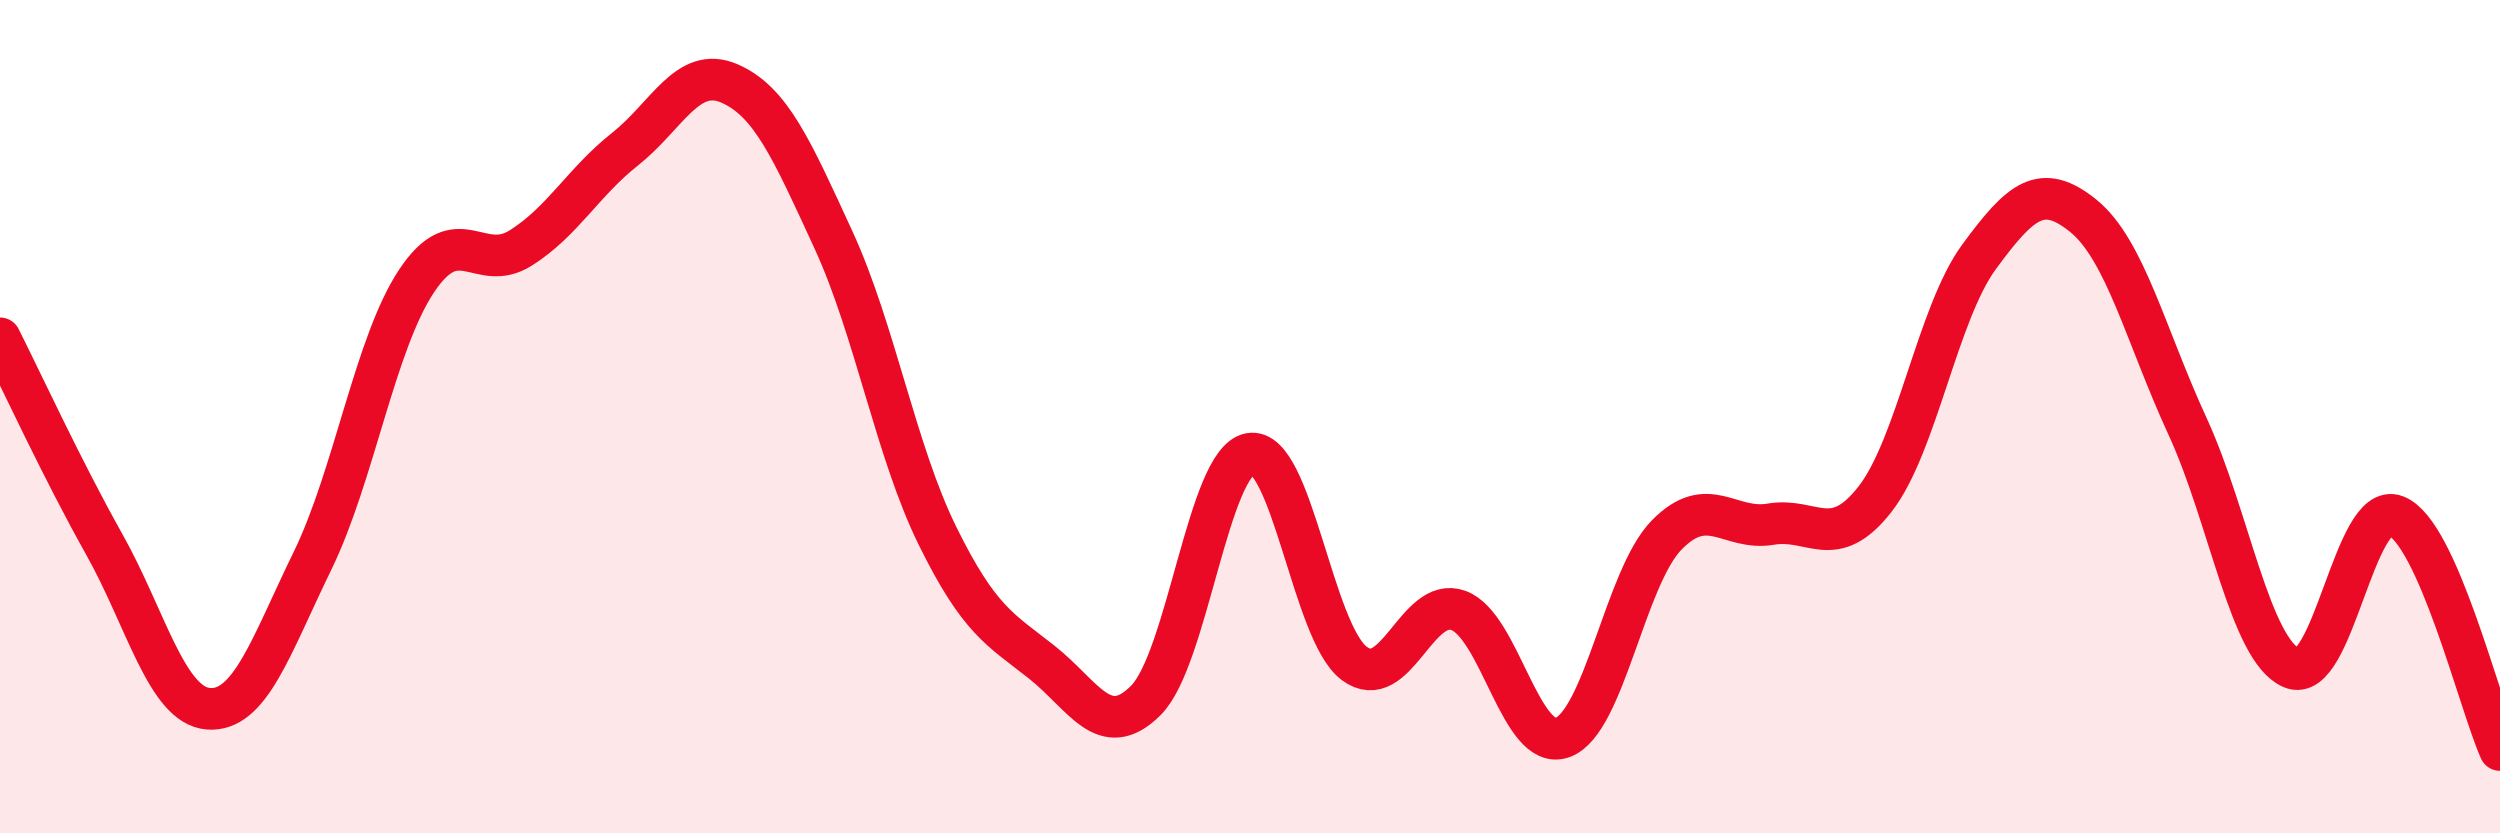 
    <svg width="60" height="20" viewBox="0 0 60 20" xmlns="http://www.w3.org/2000/svg">
      <path
        d="M 0,8.12 C 0.5,9.11 1.5,11.28 2.5,13.06 C 3.5,14.84 4,16.93 5,17.01 C 6,17.09 6.5,15.51 7.5,13.46 C 8.5,11.41 9,8.24 10,6.74 C 11,5.24 11.5,6.58 12.5,5.95 C 13.5,5.32 14,4.37 15,3.58 C 16,2.79 16.5,1.57 17.5,2 C 18.5,2.43 19,3.58 20,5.75 C 21,7.92 21.5,10.83 22.5,12.86 C 23.5,14.89 24,15.1 25,15.89 C 26,16.68 26.5,17.81 27.5,16.81 C 28.5,15.81 29,11.07 30,10.89 C 31,10.71 31.5,15.17 32.5,15.92 C 33.5,16.67 34,14.29 35,14.65 C 36,15.01 36.5,18.06 37.5,17.7 C 38.5,17.34 39,13.86 40,12.84 C 41,11.82 41.5,12.75 42.5,12.58 C 43.5,12.41 44,13.26 45,11.98 C 46,10.7 46.5,7.52 47.5,6.16 C 48.5,4.8 49,4.37 50,5.18 C 51,5.99 51.5,8.06 52.5,10.23 C 53.5,12.4 54,15.6 55,16.03 C 56,16.46 56.5,11.99 57.5,12.38 C 58.5,12.77 59.5,16.88 60,18L60 20L0 20Z"
        fill="#EB0A25"
        opacity="0.1"
        stroke-linecap="round"
        stroke-linejoin="round"
      />
      <path
        d="M 0,8.12 C 0.5,9.11 1.5,11.28 2.5,13.06 C 3.5,14.84 4,16.93 5,17.01 C 6,17.09 6.5,15.51 7.5,13.46 C 8.5,11.41 9,8.24 10,6.74 C 11,5.24 11.5,6.58 12.5,5.95 C 13.5,5.32 14,4.37 15,3.58 C 16,2.79 16.5,1.57 17.5,2 C 18.5,2.43 19,3.58 20,5.75 C 21,7.92 21.5,10.83 22.5,12.86 C 23.5,14.89 24,15.1 25,15.89 C 26,16.68 26.5,17.81 27.5,16.81 C 28.5,15.81 29,11.07 30,10.89 C 31,10.71 31.5,15.17 32.5,15.92 C 33.5,16.67 34,14.29 35,14.65 C 36,15.01 36.5,18.06 37.5,17.7 C 38.5,17.34 39,13.86 40,12.84 C 41,11.82 41.5,12.75 42.5,12.58 C 43.5,12.41 44,13.26 45,11.98 C 46,10.7 46.5,7.52 47.5,6.16 C 48.5,4.8 49,4.37 50,5.18 C 51,5.99 51.5,8.06 52.5,10.23 C 53.5,12.4 54,15.6 55,16.03 C 56,16.46 56.5,11.99 57.5,12.38 C 58.5,12.77 59.5,16.88 60,18"
        stroke="#EB0A25"
        stroke-width="1"
        fill="none"
        stroke-linecap="round"
        stroke-linejoin="round"
      />
    </svg>
  